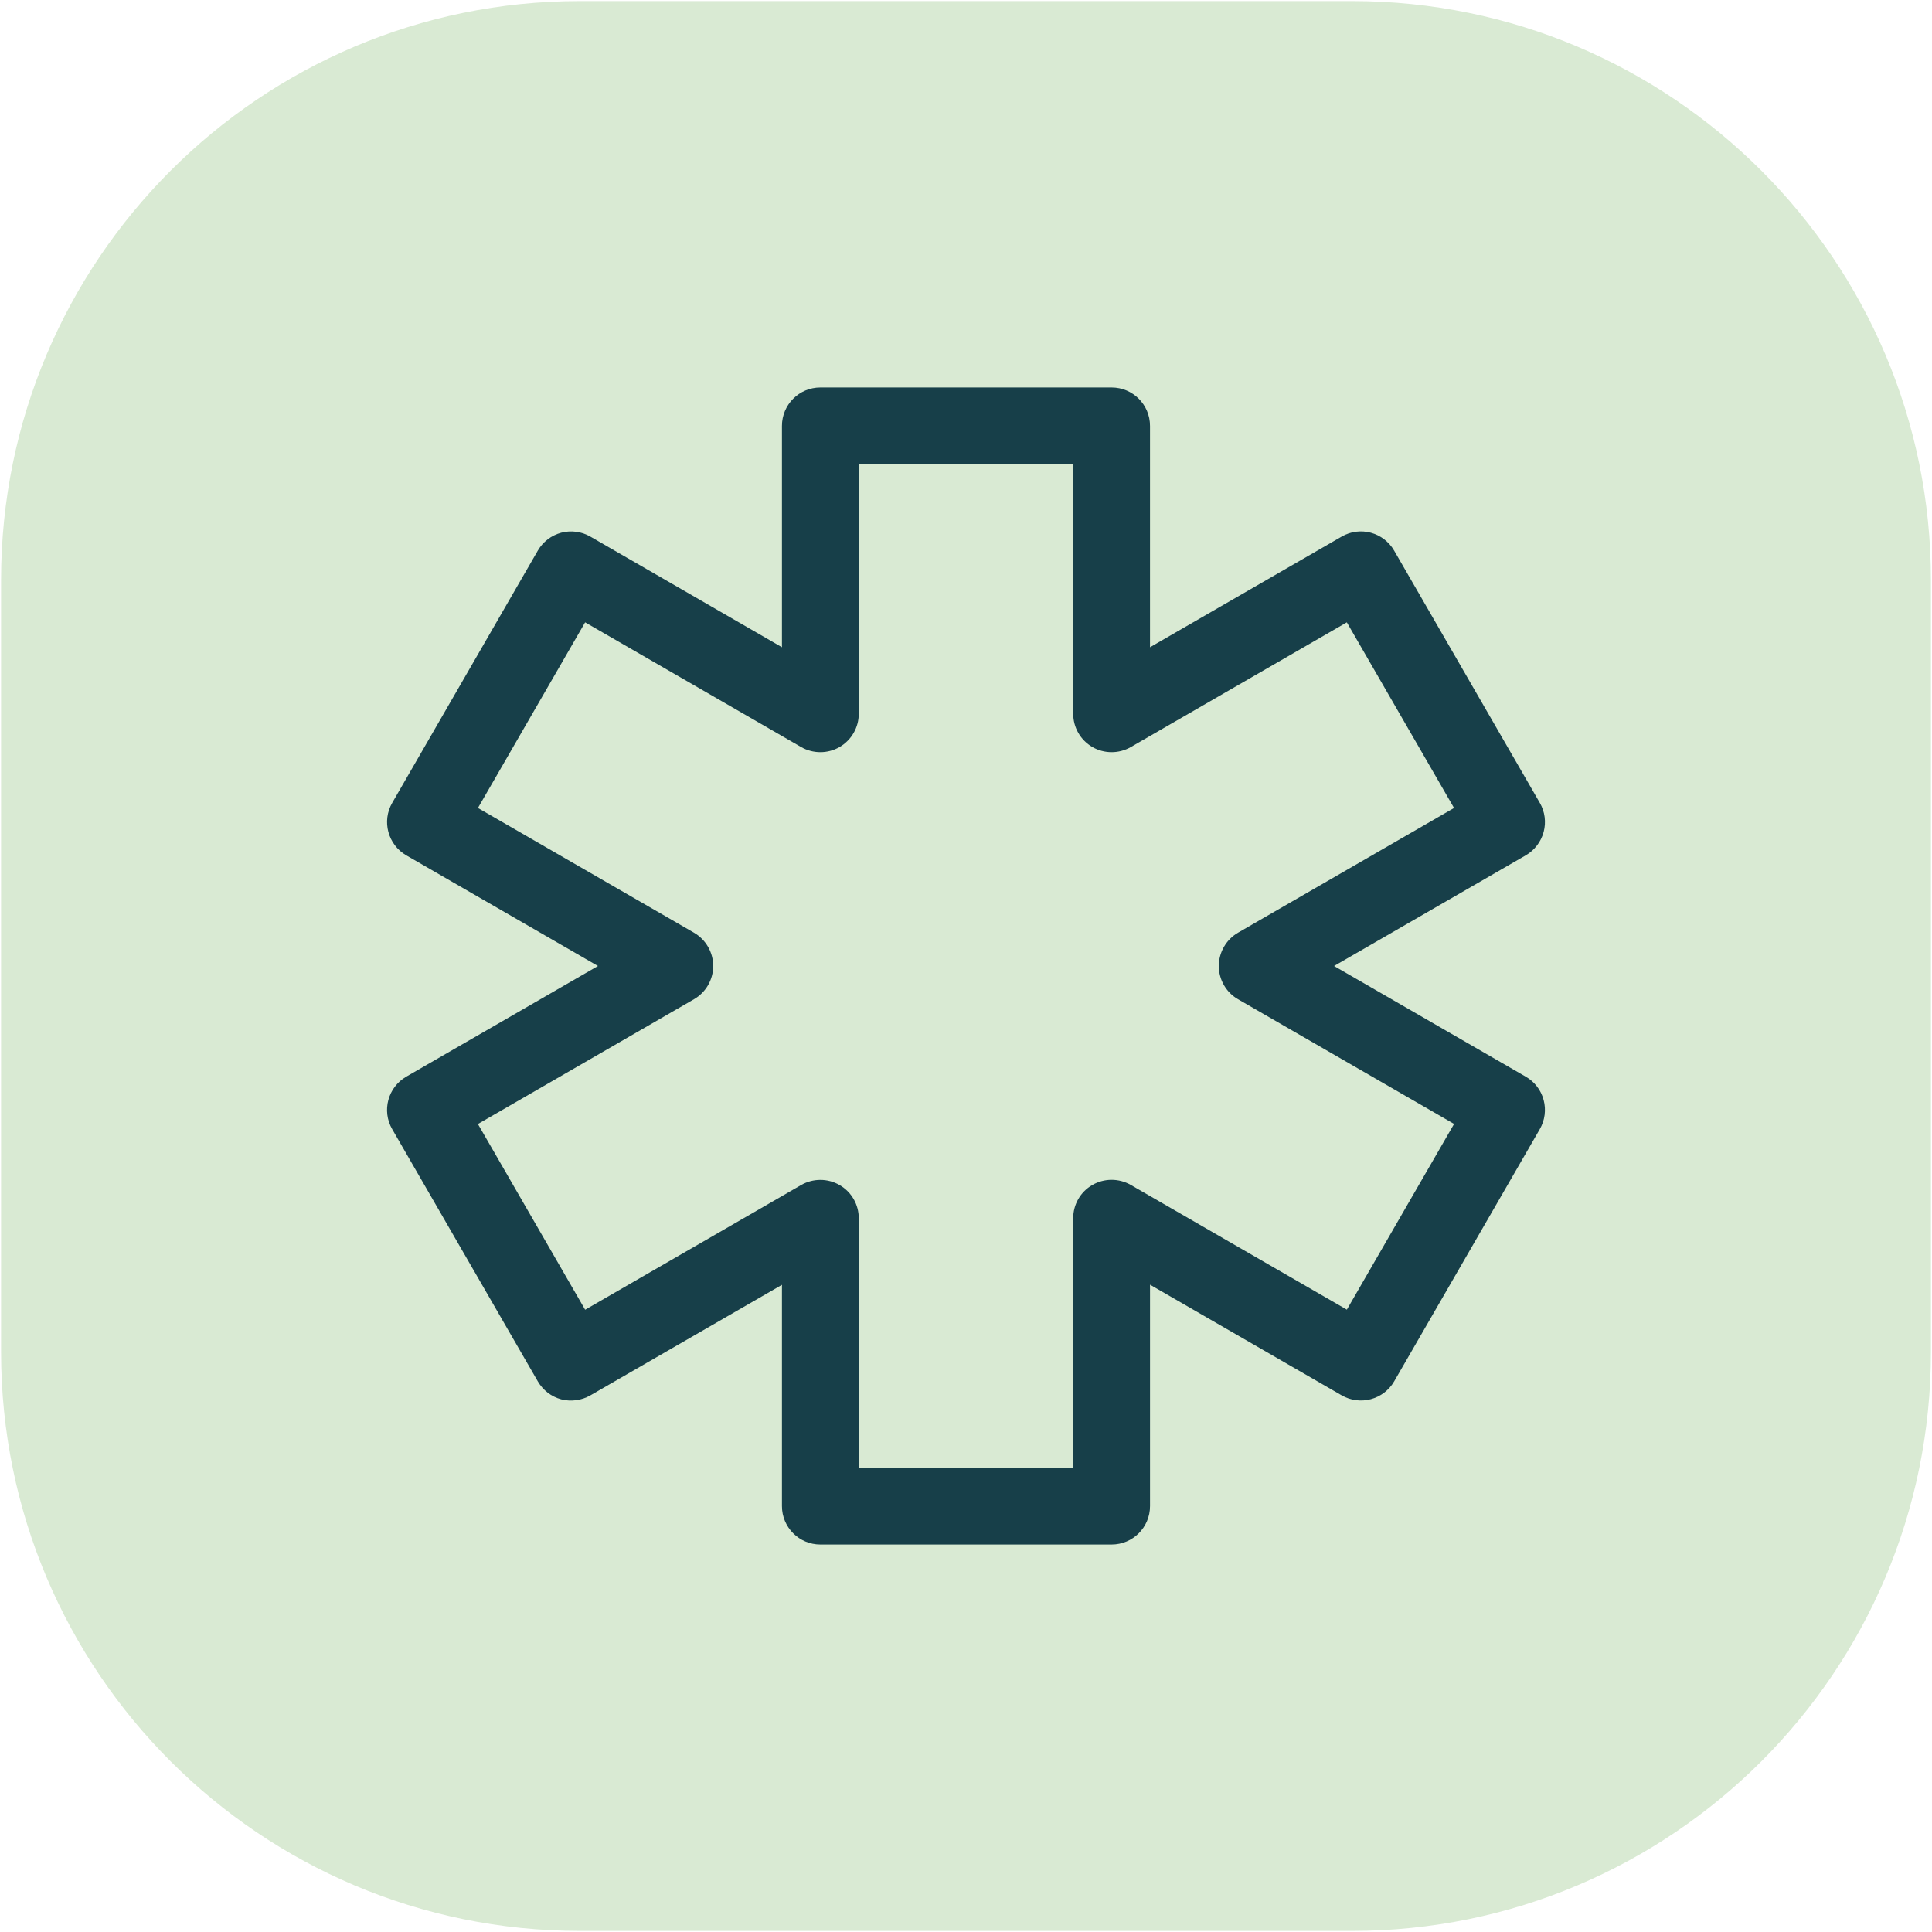 <svg width="424" height="424" viewBox="0 0 424 424" fill="none" xmlns="http://www.w3.org/2000/svg">
<g clip-path="url(#clip0_1_5)">
<g clip-path="url(#clip1_1_5)">
<path d="M296.706 0.235H127.294C57.121 0.235 0.235 57.121 0.235 127.294V296.706C0.235 366.879 57.121 423.765 127.294 423.765H296.706C366.879 423.765 423.765 366.879 423.765 296.706V127.294C423.765 57.121 366.879 0.235 296.706 0.235Z" fill="#D9EAD3"/>
</g>
<g clip-path="url(#clip2_1_5)">
<path d="M243.954 338.963H180.035C175.379 338.963 171.607 335.188 171.607 330.532V281.97L129.545 306.244C127.605 307.353 125.301 307.653 123.152 307.099C120.986 306.515 119.151 305.092 118.03 303.161L86.068 247.802C83.744 243.773 85.125 238.623 89.157 236.288L131.23 212L89.16 187.712C85.133 185.374 83.747 180.224 86.076 176.198L118.027 120.84C119.146 118.908 120.986 117.499 123.144 116.915C125.292 116.347 127.599 116.63 129.545 117.753L171.607 142.041V93.468C171.607 88.812 175.379 85.037 180.035 85.037H243.954C248.61 85.037 252.382 88.809 252.382 93.468V142.044L294.45 117.756C298.488 115.418 303.629 116.813 305.964 120.84L337.93 176.198C339.048 178.129 339.353 180.433 338.768 182.59C338.192 184.747 336.778 186.588 334.846 187.712L292.776 212L334.843 236.288C336.775 237.398 338.198 239.239 338.765 241.396C339.35 243.553 339.045 245.857 337.927 247.805L305.976 303.144C303.641 307.173 298.49 308.551 294.453 306.23L252.385 281.942V330.529C252.385 335.188 248.613 338.963 243.954 338.963ZM188.466 322.101H235.526V267.344C235.526 264.334 237.127 261.547 239.738 260.051C242.345 258.554 245.558 258.554 248.17 260.051L295.582 287.422L319.114 246.662L271.698 219.293C269.095 217.797 267.485 215.01 267.485 212C267.485 208.99 269.095 206.206 271.698 204.693L319.105 177.321L295.577 136.578L248.172 163.949C245.558 165.446 242.347 165.446 239.741 163.949C237.13 162.436 235.529 159.652 235.529 156.642V101.899H188.466V156.642C188.466 159.652 186.865 162.436 184.25 163.949C181.642 165.446 178.431 165.446 175.819 163.949L128.412 136.578L104.89 177.321L152.302 204.693C154.908 206.206 156.518 208.99 156.518 212C156.518 215.01 154.908 217.797 152.302 219.293L104.884 246.679L128.415 287.439L175.819 260.068C178.431 258.571 181.642 258.571 184.25 260.068C186.862 261.564 188.466 264.351 188.466 267.358V322.101Z" fill="#173F49"/>
</g>
</g>
<defs>
<clipPath id="clip0_1_5">
<rect width="423.529" height="423.529" fill="white" transform="translate(0.235 0.235)"/>
</clipPath>
<clipPath id="clip1_1_5">
<rect width="423.529" height="423.529" fill="white" transform="translate(0.235 0.235)"/>
</clipPath>
<clipPath id="clip2_1_5">
<rect width="282.353" height="282.353" fill="white" transform="translate(70.823 70.823)"/>
</clipPath>
</defs>
</svg>
